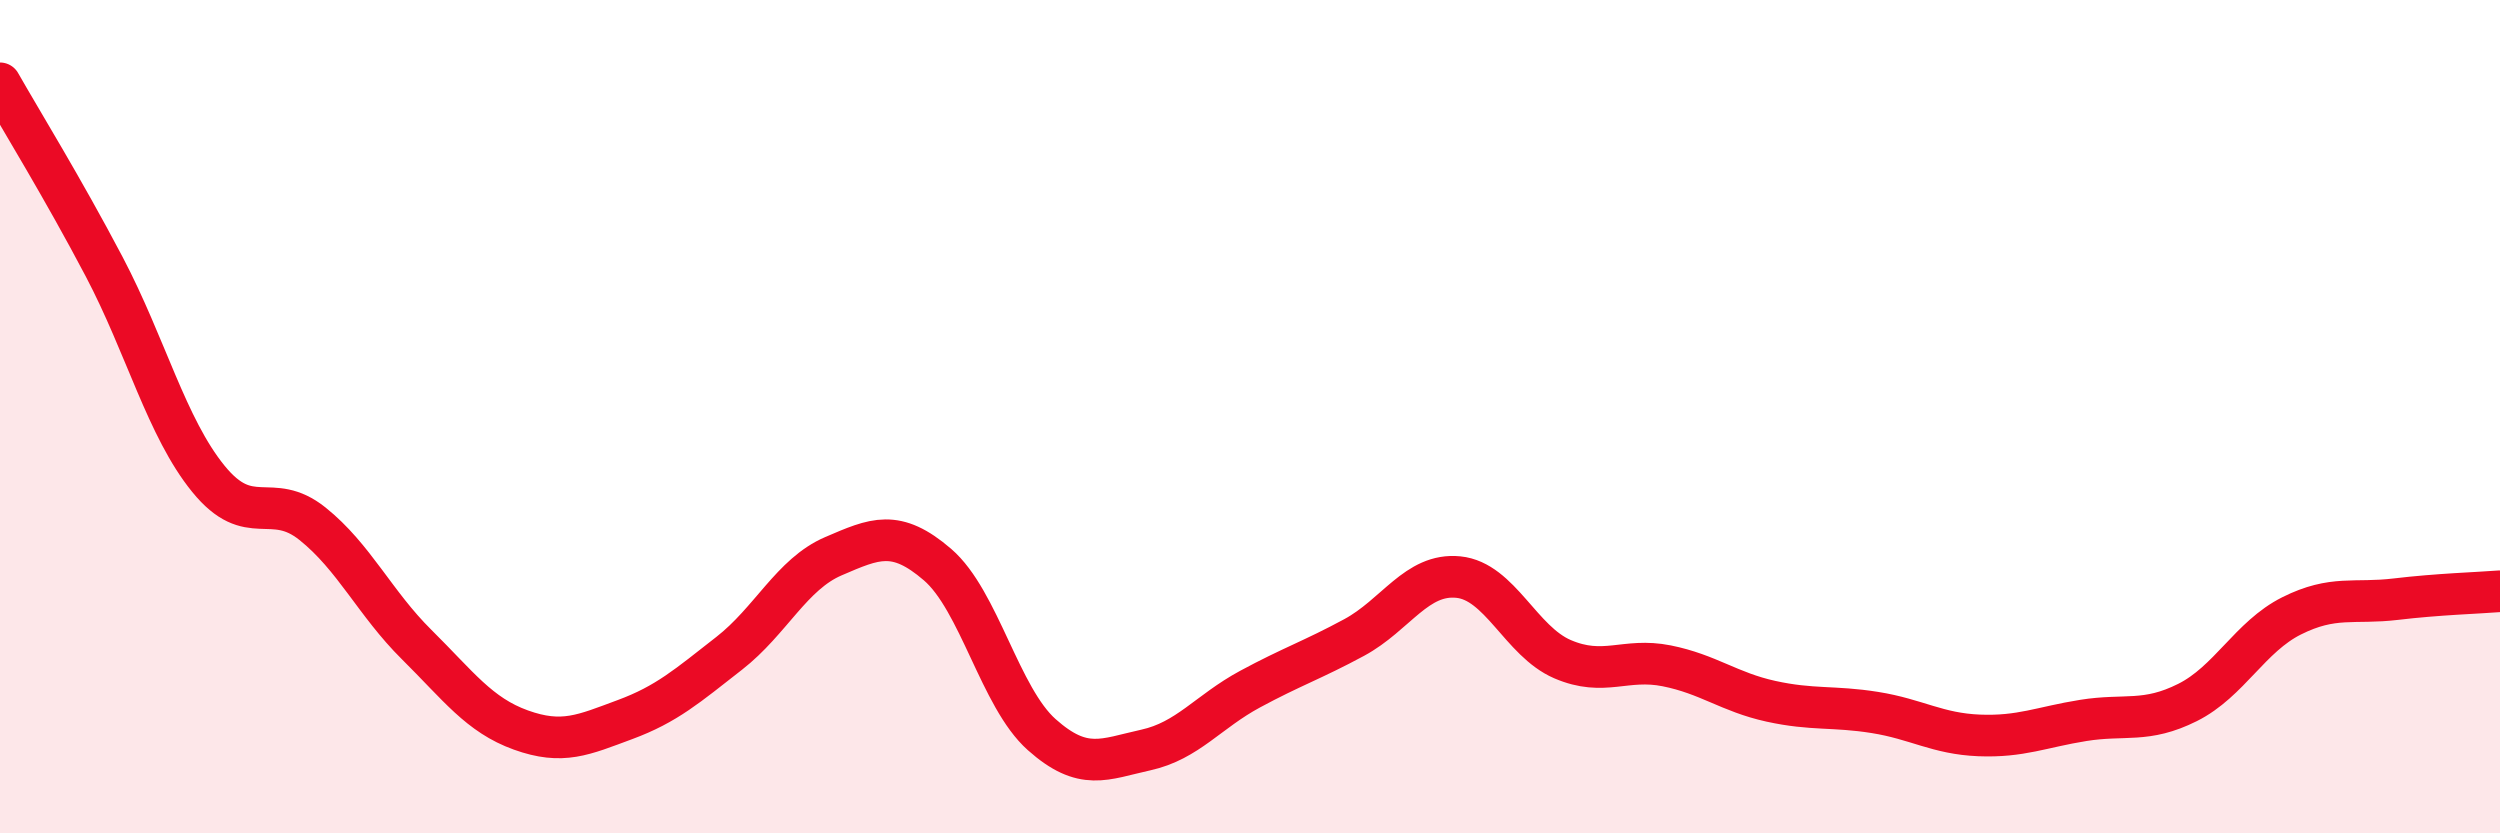 
    <svg width="60" height="20" viewBox="0 0 60 20" xmlns="http://www.w3.org/2000/svg">
      <path
        d="M 0,2 C 0.5,2.88 1.5,4.5 2.5,6.4 C 3.5,8.3 4,10.26 5,11.49 C 6,12.72 6.5,11.77 7.5,12.57 C 8.5,13.37 9,14.48 10,15.47 C 11,16.46 11.5,17.16 12.5,17.52 C 13.5,17.88 14,17.64 15,17.27 C 16,16.9 16.5,16.46 17.5,15.68 C 18.5,14.9 19,13.78 20,13.35 C 21,12.92 21.5,12.69 22.5,13.55 C 23.5,14.41 24,16.74 25,17.63 C 26,18.52 26.5,18.22 27.5,18 C 28.5,17.78 29,17.08 30,16.54 C 31,16 31.5,15.84 32.5,15.3 C 33.5,14.76 34,13.75 35,13.85 C 36,13.95 36.5,15.39 37.5,15.82 C 38.5,16.25 39,15.78 40,15.98 C 41,16.18 41.5,16.61 42.5,16.83 C 43.5,17.05 44,16.94 45,17.1 C 46,17.26 46.5,17.61 47.5,17.65 C 48.5,17.69 49,17.45 50,17.29 C 51,17.13 51.5,17.36 52.5,16.86 C 53.5,16.36 54,15.28 55,14.78 C 56,14.28 56.5,14.5 57.5,14.38 C 58.5,14.26 59.5,14.23 60,14.19L60 20L0 20Z"
        fill="#EB0A25"
        opacity="0.1"
        stroke-linecap="round"
        stroke-linejoin="round"
      />
      <path
        d="M 0,2 C 0.5,2.88 1.5,4.5 2.5,6.4 C 3.5,8.3 4,10.26 5,11.49 C 6,12.72 6.5,11.77 7.5,12.57 C 8.5,13.37 9,14.48 10,15.47 C 11,16.46 11.5,17.16 12.5,17.52 C 13.5,17.88 14,17.64 15,17.27 C 16,16.9 16.5,16.46 17.5,15.68 C 18.5,14.9 19,13.78 20,13.35 C 21,12.92 21.5,12.69 22.5,13.55 C 23.5,14.41 24,16.74 25,17.63 C 26,18.52 26.5,18.22 27.5,18 C 28.5,17.78 29,17.08 30,16.54 C 31,16 31.5,15.84 32.5,15.3 C 33.5,14.76 34,13.75 35,13.85 C 36,13.95 36.5,15.39 37.5,15.82 C 38.5,16.25 39,15.78 40,15.98 C 41,16.18 41.5,16.61 42.5,16.83 C 43.5,17.05 44,16.94 45,17.1 C 46,17.26 46.5,17.61 47.5,17.65 C 48.5,17.69 49,17.45 50,17.29 C 51,17.13 51.5,17.36 52.5,16.86 C 53.5,16.36 54,15.28 55,14.78 C 56,14.28 56.5,14.5 57.5,14.38 C 58.5,14.26 59.5,14.23 60,14.19"
        stroke="#EB0A25"
        stroke-width="1"
        fill="none"
        stroke-linecap="round"
        stroke-linejoin="round"
      />
    </svg>
  